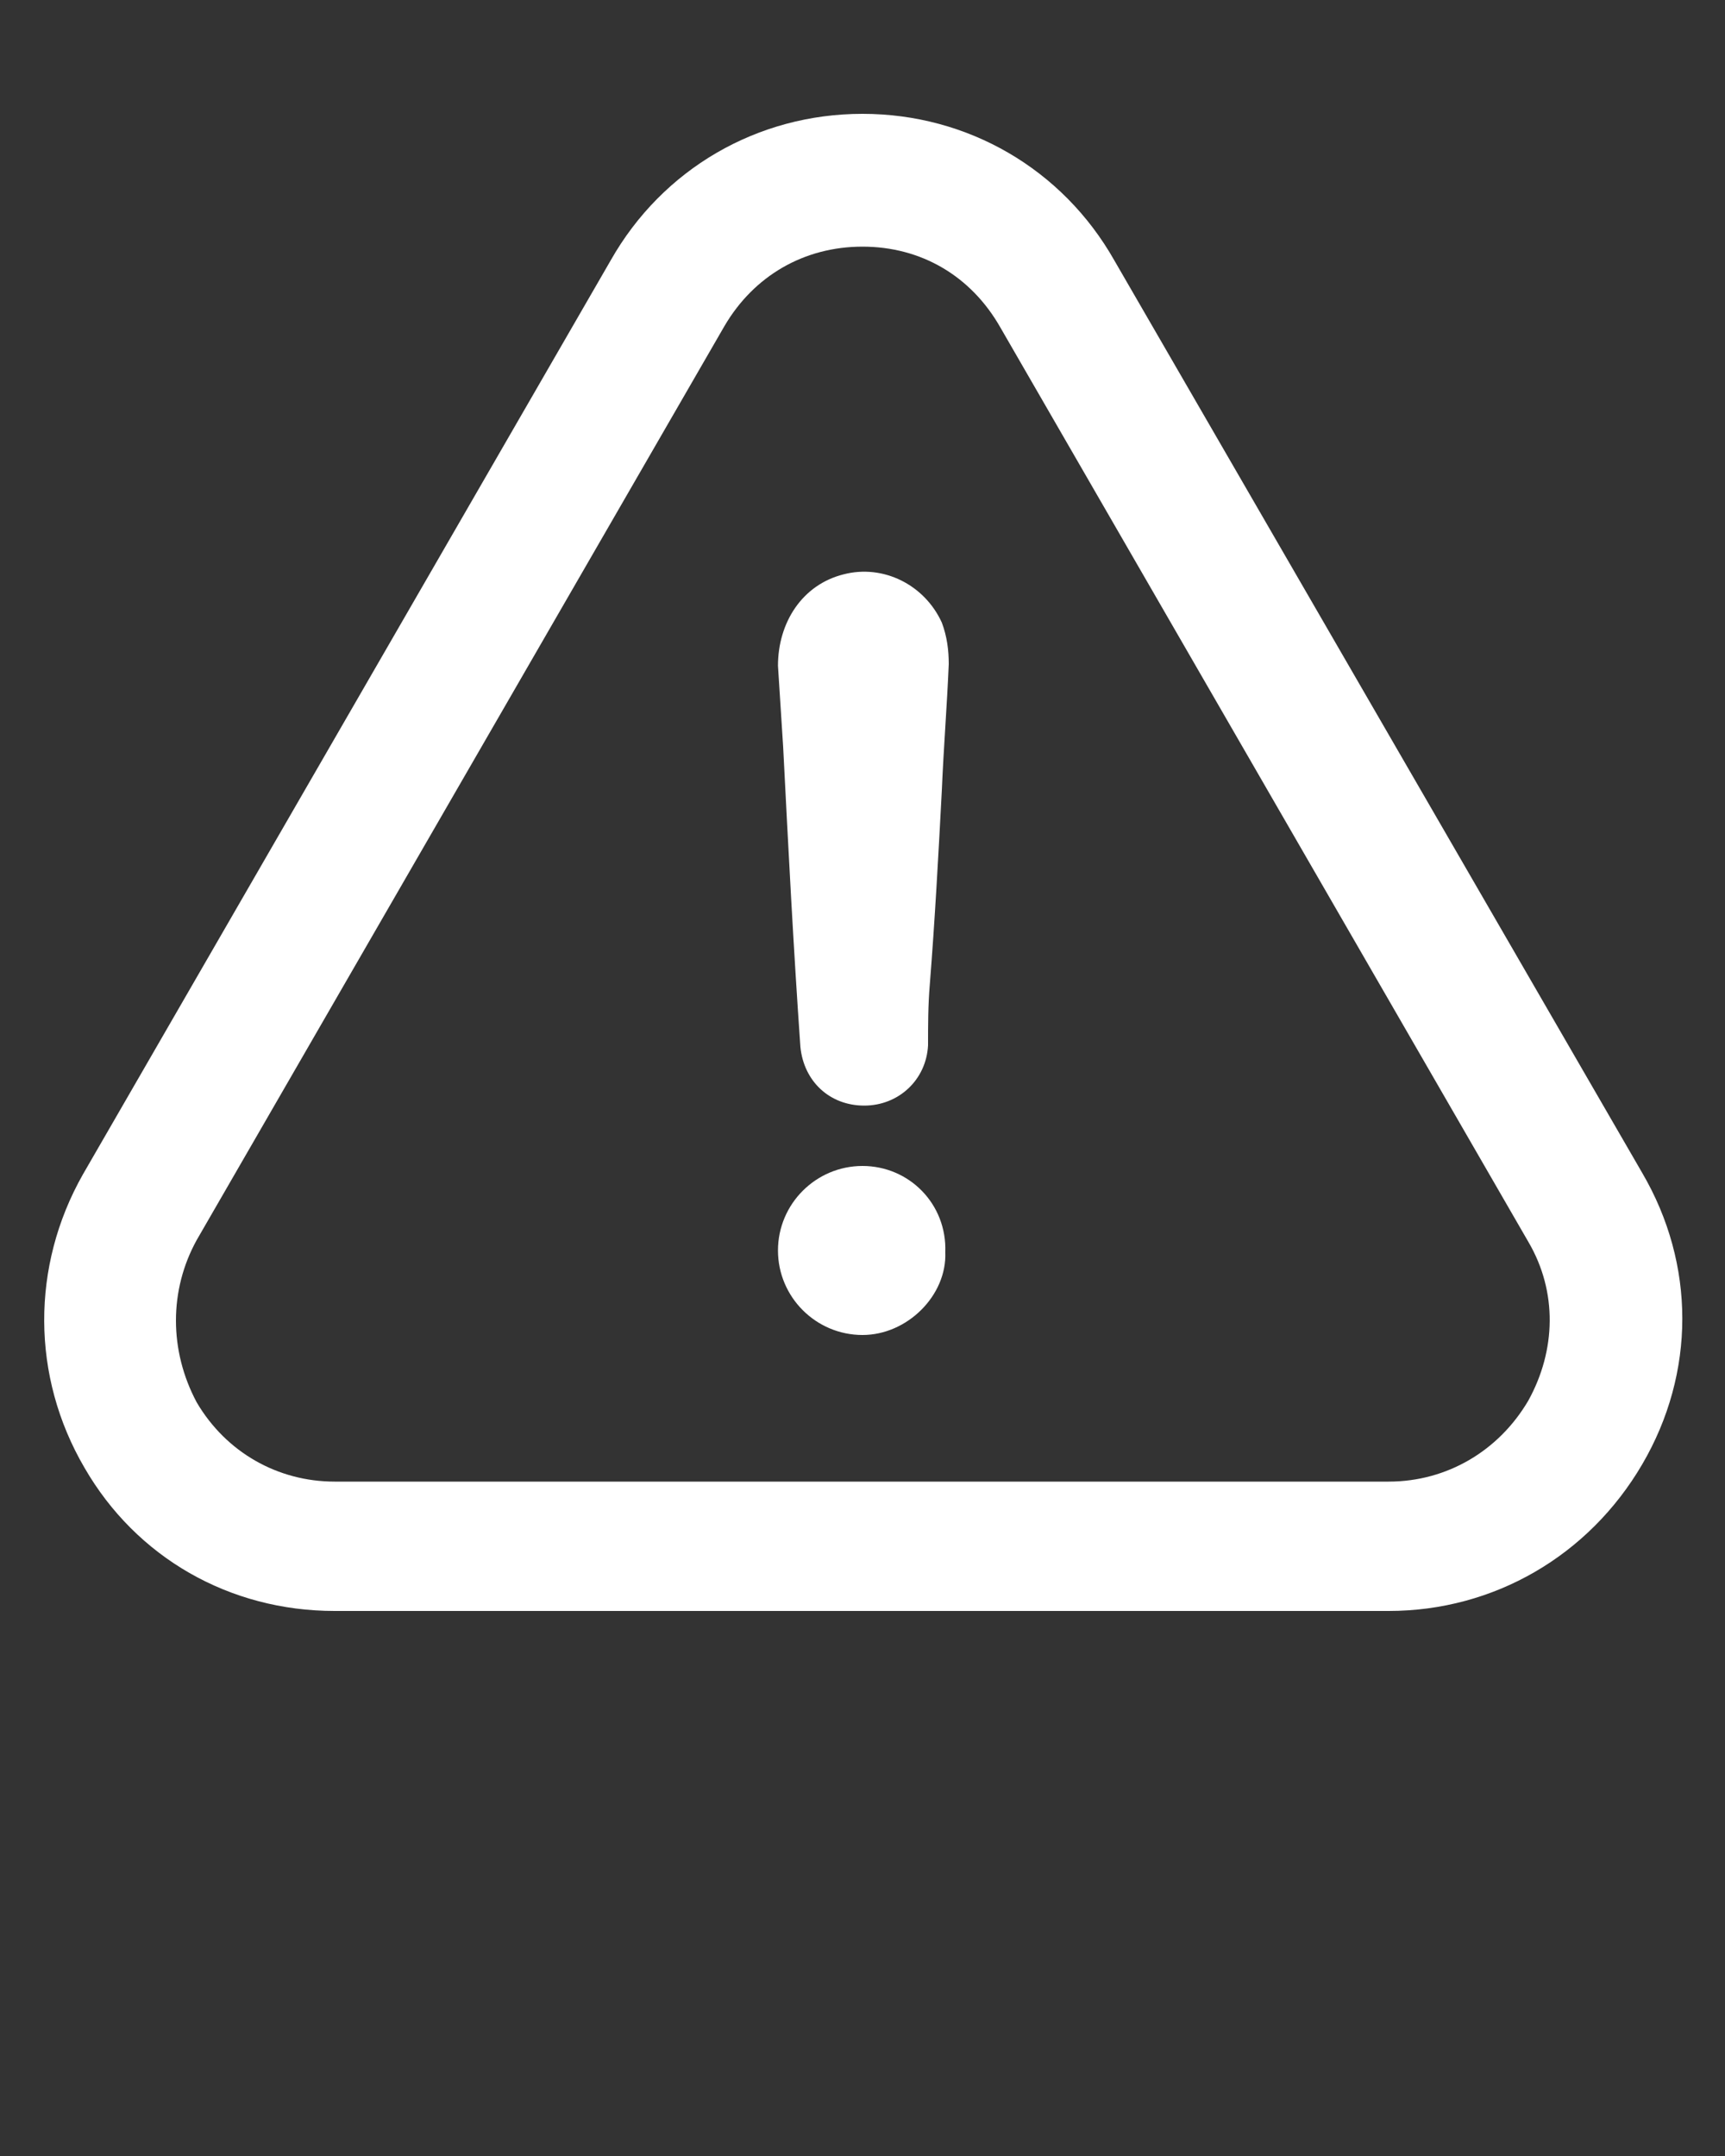 <?xml version="1.0" encoding="utf-8"?>
<!-- Generator: Adobe Illustrator 23.0.4, SVG Export Plug-In . SVG Version: 6.00 Build 0)  -->
<svg version="1.1" id="Calque_1" xmlns="http://www.w3.org/2000/svg" xmlns:xlink="http://www.w3.org/1999/xlink" x="0px" y="0px"
	 viewBox="0 0 100 125" style="enable-background:new 0 0 100 125;" xml:space="preserve">
<rect x="0" y="0" width="100" height="125" fill="#333333" stroke="none"/>
<style type="text/css">
	.st0{fill:#FFFFFF;}
</style>
<path class="st0" d="M19.4,93.4h61.1c6.1,0,11.6-3.2,14.7-8.5s3.1-11.6,0-16.9L64.6,15.1c-3-5.3-8.5-8.5-14.6-8.5
	s-11.6,3.2-14.6,8.5l-30.6,53c-3,5.3-3,11.7,0.1,17C7.9,90.3,13.3,93.4,19.4,93.4z M11.4,71.9l30.6-53c1.7-2.9,4.6-4.6,8-4.6
	s6.3,1.7,8,4.7l30.6,53c1.7,2.9,1.6,6.3,0,9.2c-1.7,2.9-4.7,4.7-8.1,4.7H19.4c-3.3,0-6.3-1.7-8-4.6C9.8,78.3,9.8,74.8,11.4,71.9z
	 M54.8,72.6c0.1,2.5-2.2,4.8-4.8,4.8c-2.7,0-4.9-2.2-4.9-4.9c0-2.7,2.2-4.9,4.9-4.9S54.9,69.8,54.8,72.6z M45.4,43.3
	c-0.1-1.6-0.2-3.1-0.3-4.7c0-2.5,1.4-4.7,3.8-5.3c2.3-0.6,4.7,0.6,5.7,2.8c0.3,0.8,0.4,1.6,0.4,2.4c-0.1,2.4-0.3,4.9-0.4,7.3
	c-0.2,3.8-0.4,7.5-0.7,11.3c-0.1,1.2-0.1,2.3-0.1,3.5c-0.1,2-1.7,3.5-3.7,3.5s-3.5-1.4-3.7-3.4C46,55,45.7,49.2,45.4,43.3z"/>
</svg>
